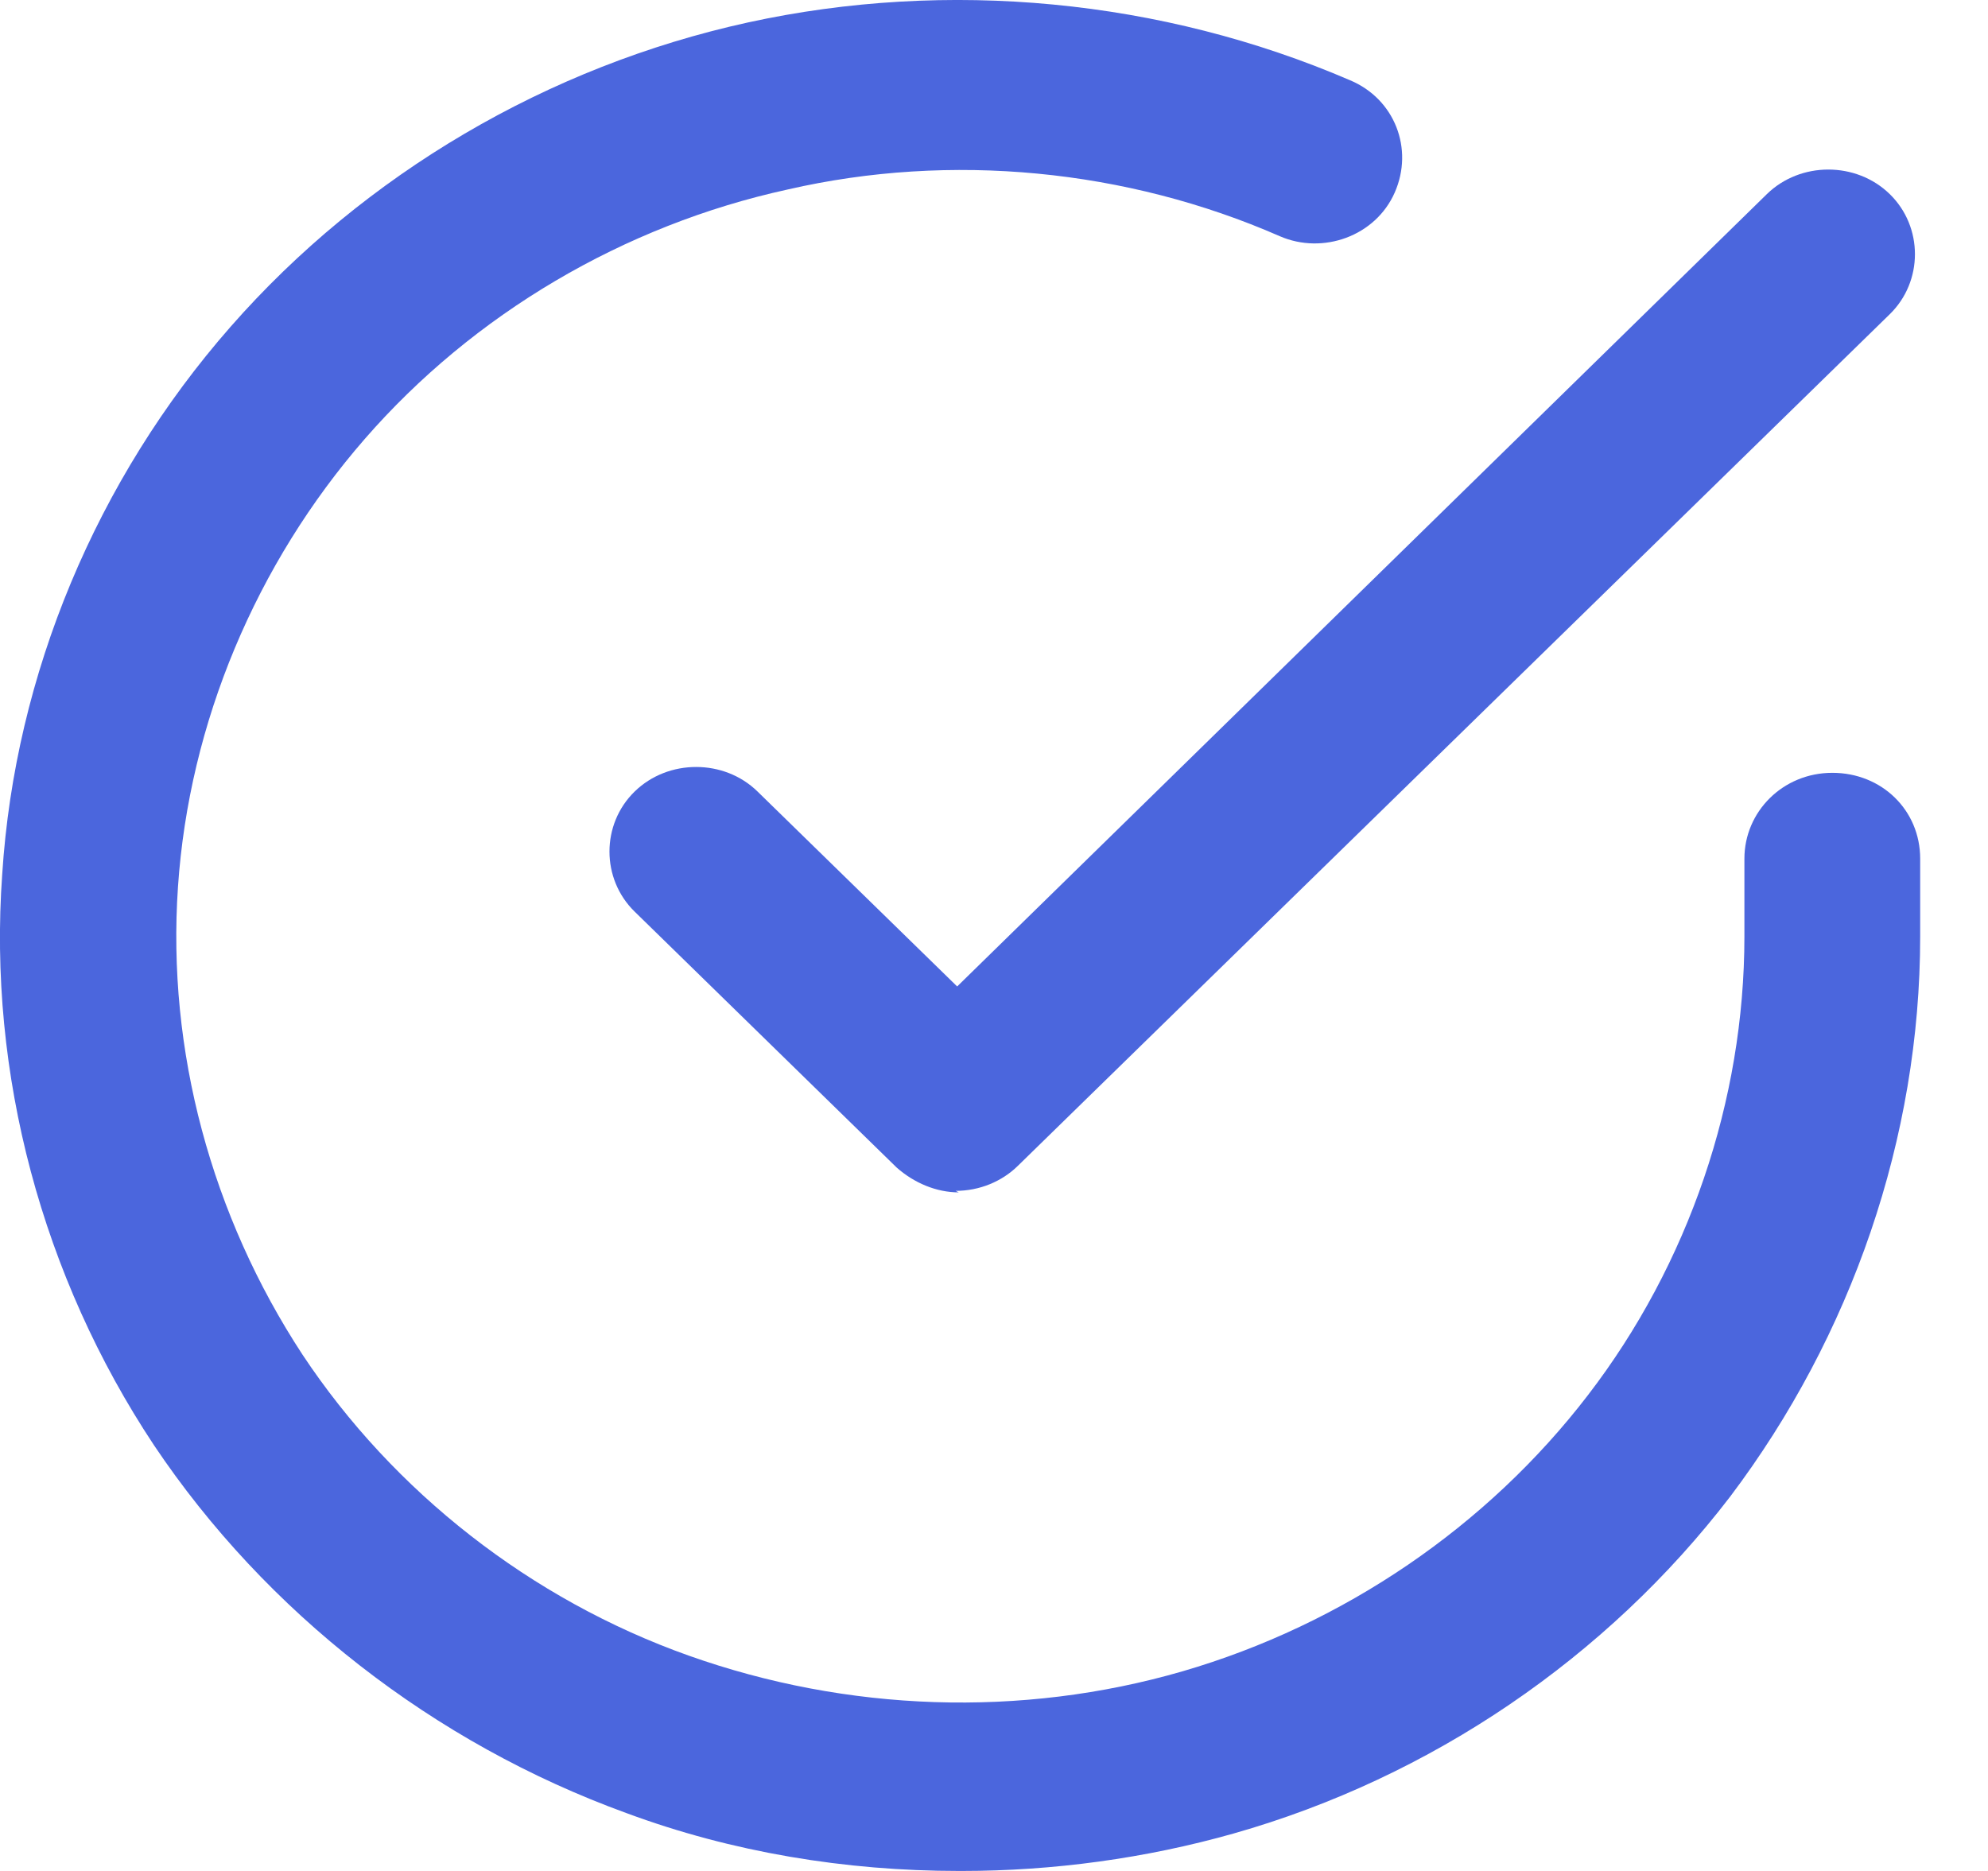 <svg xmlns="http://www.w3.org/2000/svg" fill="none" viewBox="0 0 17 16" height="16" width="17">
<path fill="#4B66DD" d="M8.199 16C7.229 16 6.26 15.84 5.359 15.506C3.706 14.906 2.273 13.786 1.316 12.358C0.361 10.918 -0.104 9.183 0.019 7.476C0.128 5.768 0.825 4.101 1.972 2.794C3.119 1.486 4.689 0.566 6.396 0.192C8.103 -0.181 9.933 -0.008 11.544 0.686C11.927 0.846 12.091 1.273 11.927 1.646C11.763 2.02 11.312 2.18 10.944 2.02C9.633 1.446 8.131 1.3 6.738 1.62C5.331 1.927 4.048 2.687 3.119 3.754C2.19 4.821 1.617 6.182 1.522 7.583C1.426 8.983 1.808 10.397 2.587 11.585C3.365 12.758 4.539 13.679 5.891 14.159C7.243 14.639 8.731 14.693 10.111 14.293C11.49 13.892 12.719 13.052 13.579 11.931C14.44 10.811 14.917 9.41 14.917 8.009V7.343C14.917 6.942 15.245 6.609 15.669 6.609C16.092 6.609 16.42 6.929 16.42 7.343V8.009C16.42 9.73 15.832 11.425 14.795 12.799C13.743 14.172 12.241 15.2 10.548 15.68C9.796 15.893 9.005 16 8.226 16H8.199Z"></path>
<path fill="#4B66DD" d="M8.199 10.197C8.008 10.197 7.817 10.117 7.667 9.984L5.427 7.796C5.14 7.516 5.14 7.049 5.427 6.769C5.714 6.489 6.192 6.489 6.478 6.769L8.185 8.436L15.109 1.66C15.396 1.38 15.873 1.38 16.16 1.66C16.447 1.94 16.447 2.407 16.16 2.687L8.704 9.97C8.568 10.104 8.376 10.184 8.172 10.184L8.199 10.197Z"></path>
</svg>
